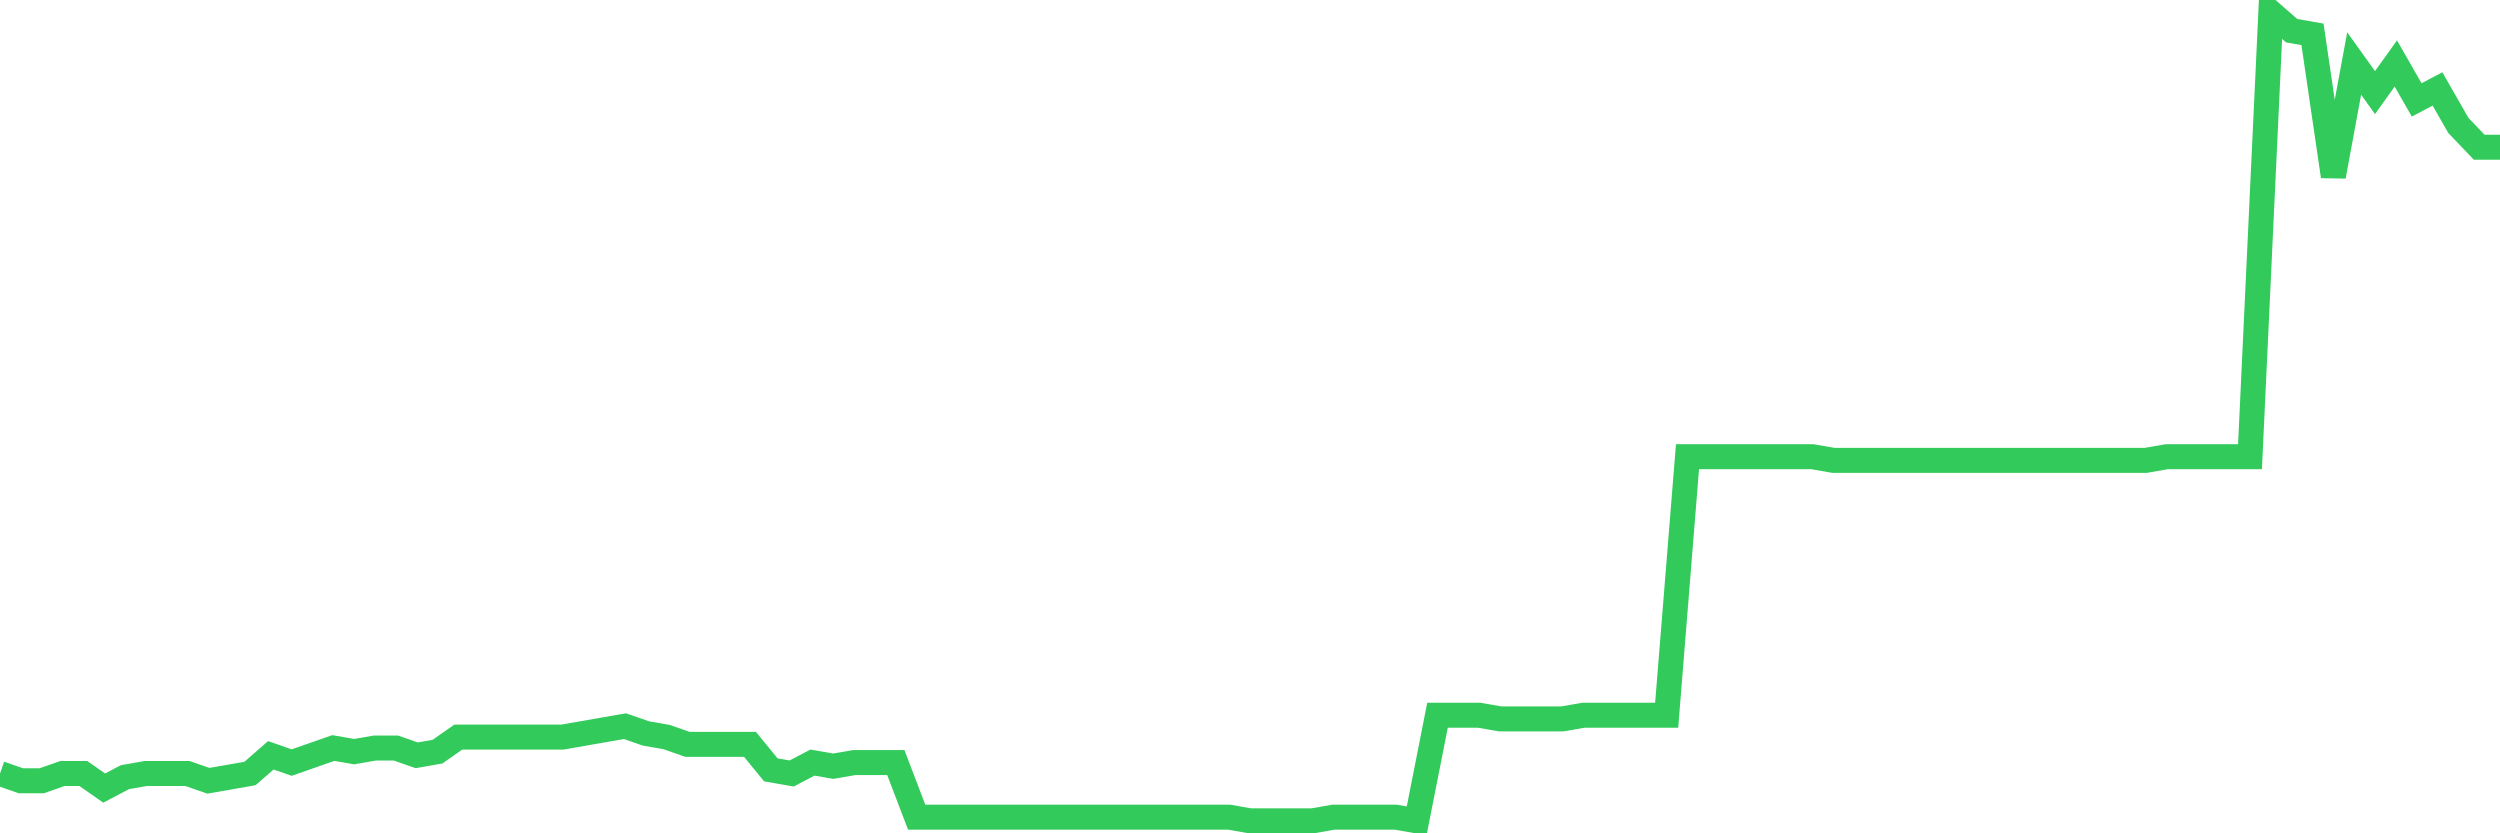 <svg
  xmlns="http://www.w3.org/2000/svg"
  xmlns:xlink="http://www.w3.org/1999/xlink"
  width="120"
  height="40"
  viewBox="0 0 120 40"
  preserveAspectRatio="none"
>
  <polyline
    points="0,37.128 1,37.477 2,37.477 3,37.128 4,37.128 5,37.827 6,37.303 7,37.128 8,37.128 9,37.128 10,37.477 11,37.303 12,37.128 13,36.254 14,36.604 15,36.254 16,35.905 17,36.079 18,35.905 19,35.905 20,36.254 21,36.079 22,35.38 23,35.38 24,35.38 25,35.38 26,35.38 27,35.38 28,35.205 29,35.031 30,34.856 31,35.205 32,35.38 33,35.73 34,35.73 35,35.73 36,35.73 37,36.953 38,37.128 39,36.604 40,36.778 41,36.604 42,36.604 43,36.604 44,39.225 45,39.225 46,39.225 47,39.225 48,39.225 49,39.225 50,39.225 51,39.225 52,39.225 53,39.225 54,39.225 55,39.225 56,39.225 57,39.225 58,39.225 59,39.225 60,39.4 61,39.4 62,39.4 63,39.4 64,39.225 65,39.225 66,39.225 67,39.225 68,39.4 69,34.332 70,34.332 71,34.332 72,34.506 73,34.506 74,34.506 75,34.506 76,34.332 77,34.332 78,34.332 79,34.332 80,34.332 81,21.923 82,21.923 83,21.923 84,21.923 85,21.923 86,21.923 87,21.923 88,22.097 89,22.097 90,22.097 91,22.097 92,22.097 93,22.097 94,22.097 95,22.097 96,22.097 97,22.097 98,22.097 99,22.097 100,22.097 101,22.097 102,22.097 103,22.097 104,21.923 105,21.923 106,21.923 107,21.923 108,21.923 109,0.6 110,1.474 111,1.649 112,8.465 113,3.047 114,4.445 115,3.047 116,4.795 117,4.27 118,6.018 119,7.067 120,7.067"
    fill="none"
    stroke="#32ca5b"
    stroke-width="1.2"
  >
  </polyline>
</svg>